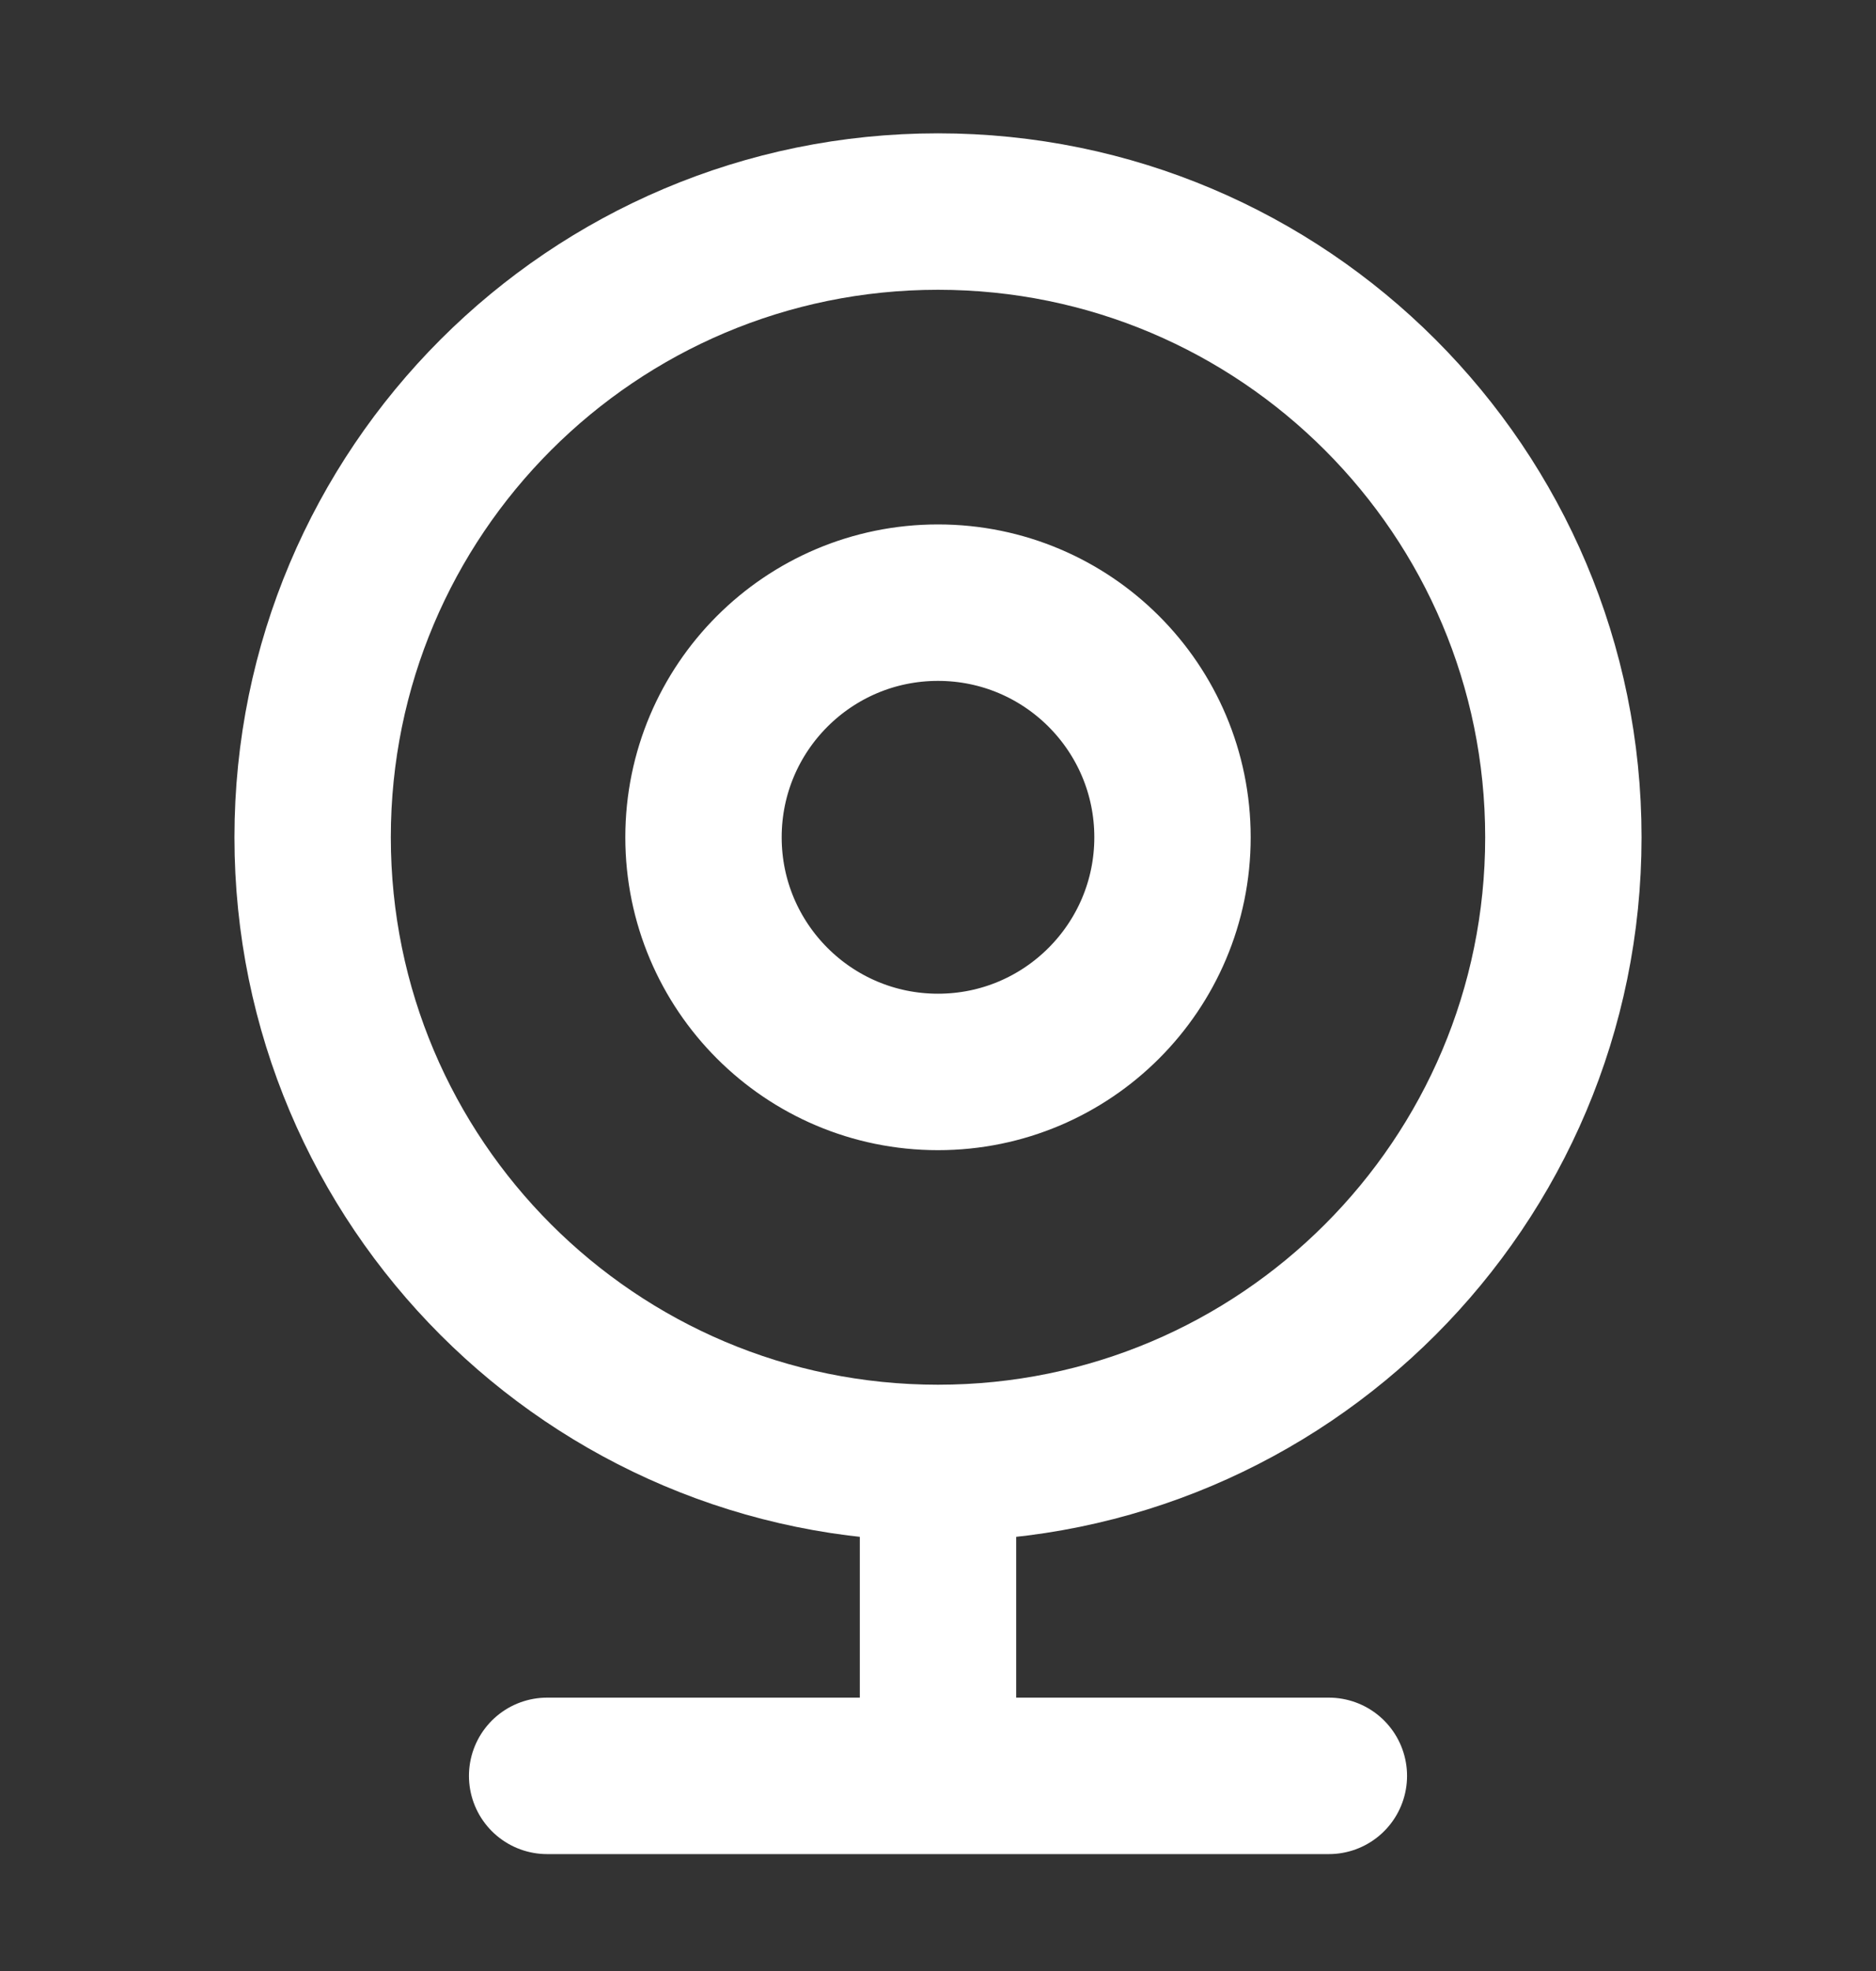 <svg width="20" height="21" viewBox="0 0 20 21" fill="none" xmlns="http://www.w3.org/2000/svg">
<rect x="0" y="0" width="20" height="21" fill="#333333" stroke="none"/>
<path d="M10 15.587C13.682 15.587 16.667 12.602 16.667 8.921C16.667 5.239 13.682 2.254 10 2.254C6.318 2.254 3.333 5.239 3.333 8.921C3.333 12.602 6.318 15.587 10 15.587ZM10 15.587V18.921M10 18.921H5.833M10 18.921H14.167M12.5 8.921C12.5 10.301 11.381 11.421 10 11.421C8.619 11.421 7.5 10.301 7.5 8.921C7.5 7.54 8.619 6.421 10 6.421C11.381 6.421 12.5 7.54 12.5 8.921Z" stroke="white" stroke-width="1.667" stroke-linecap="round" stroke-linejoin="round"/>
</svg>
